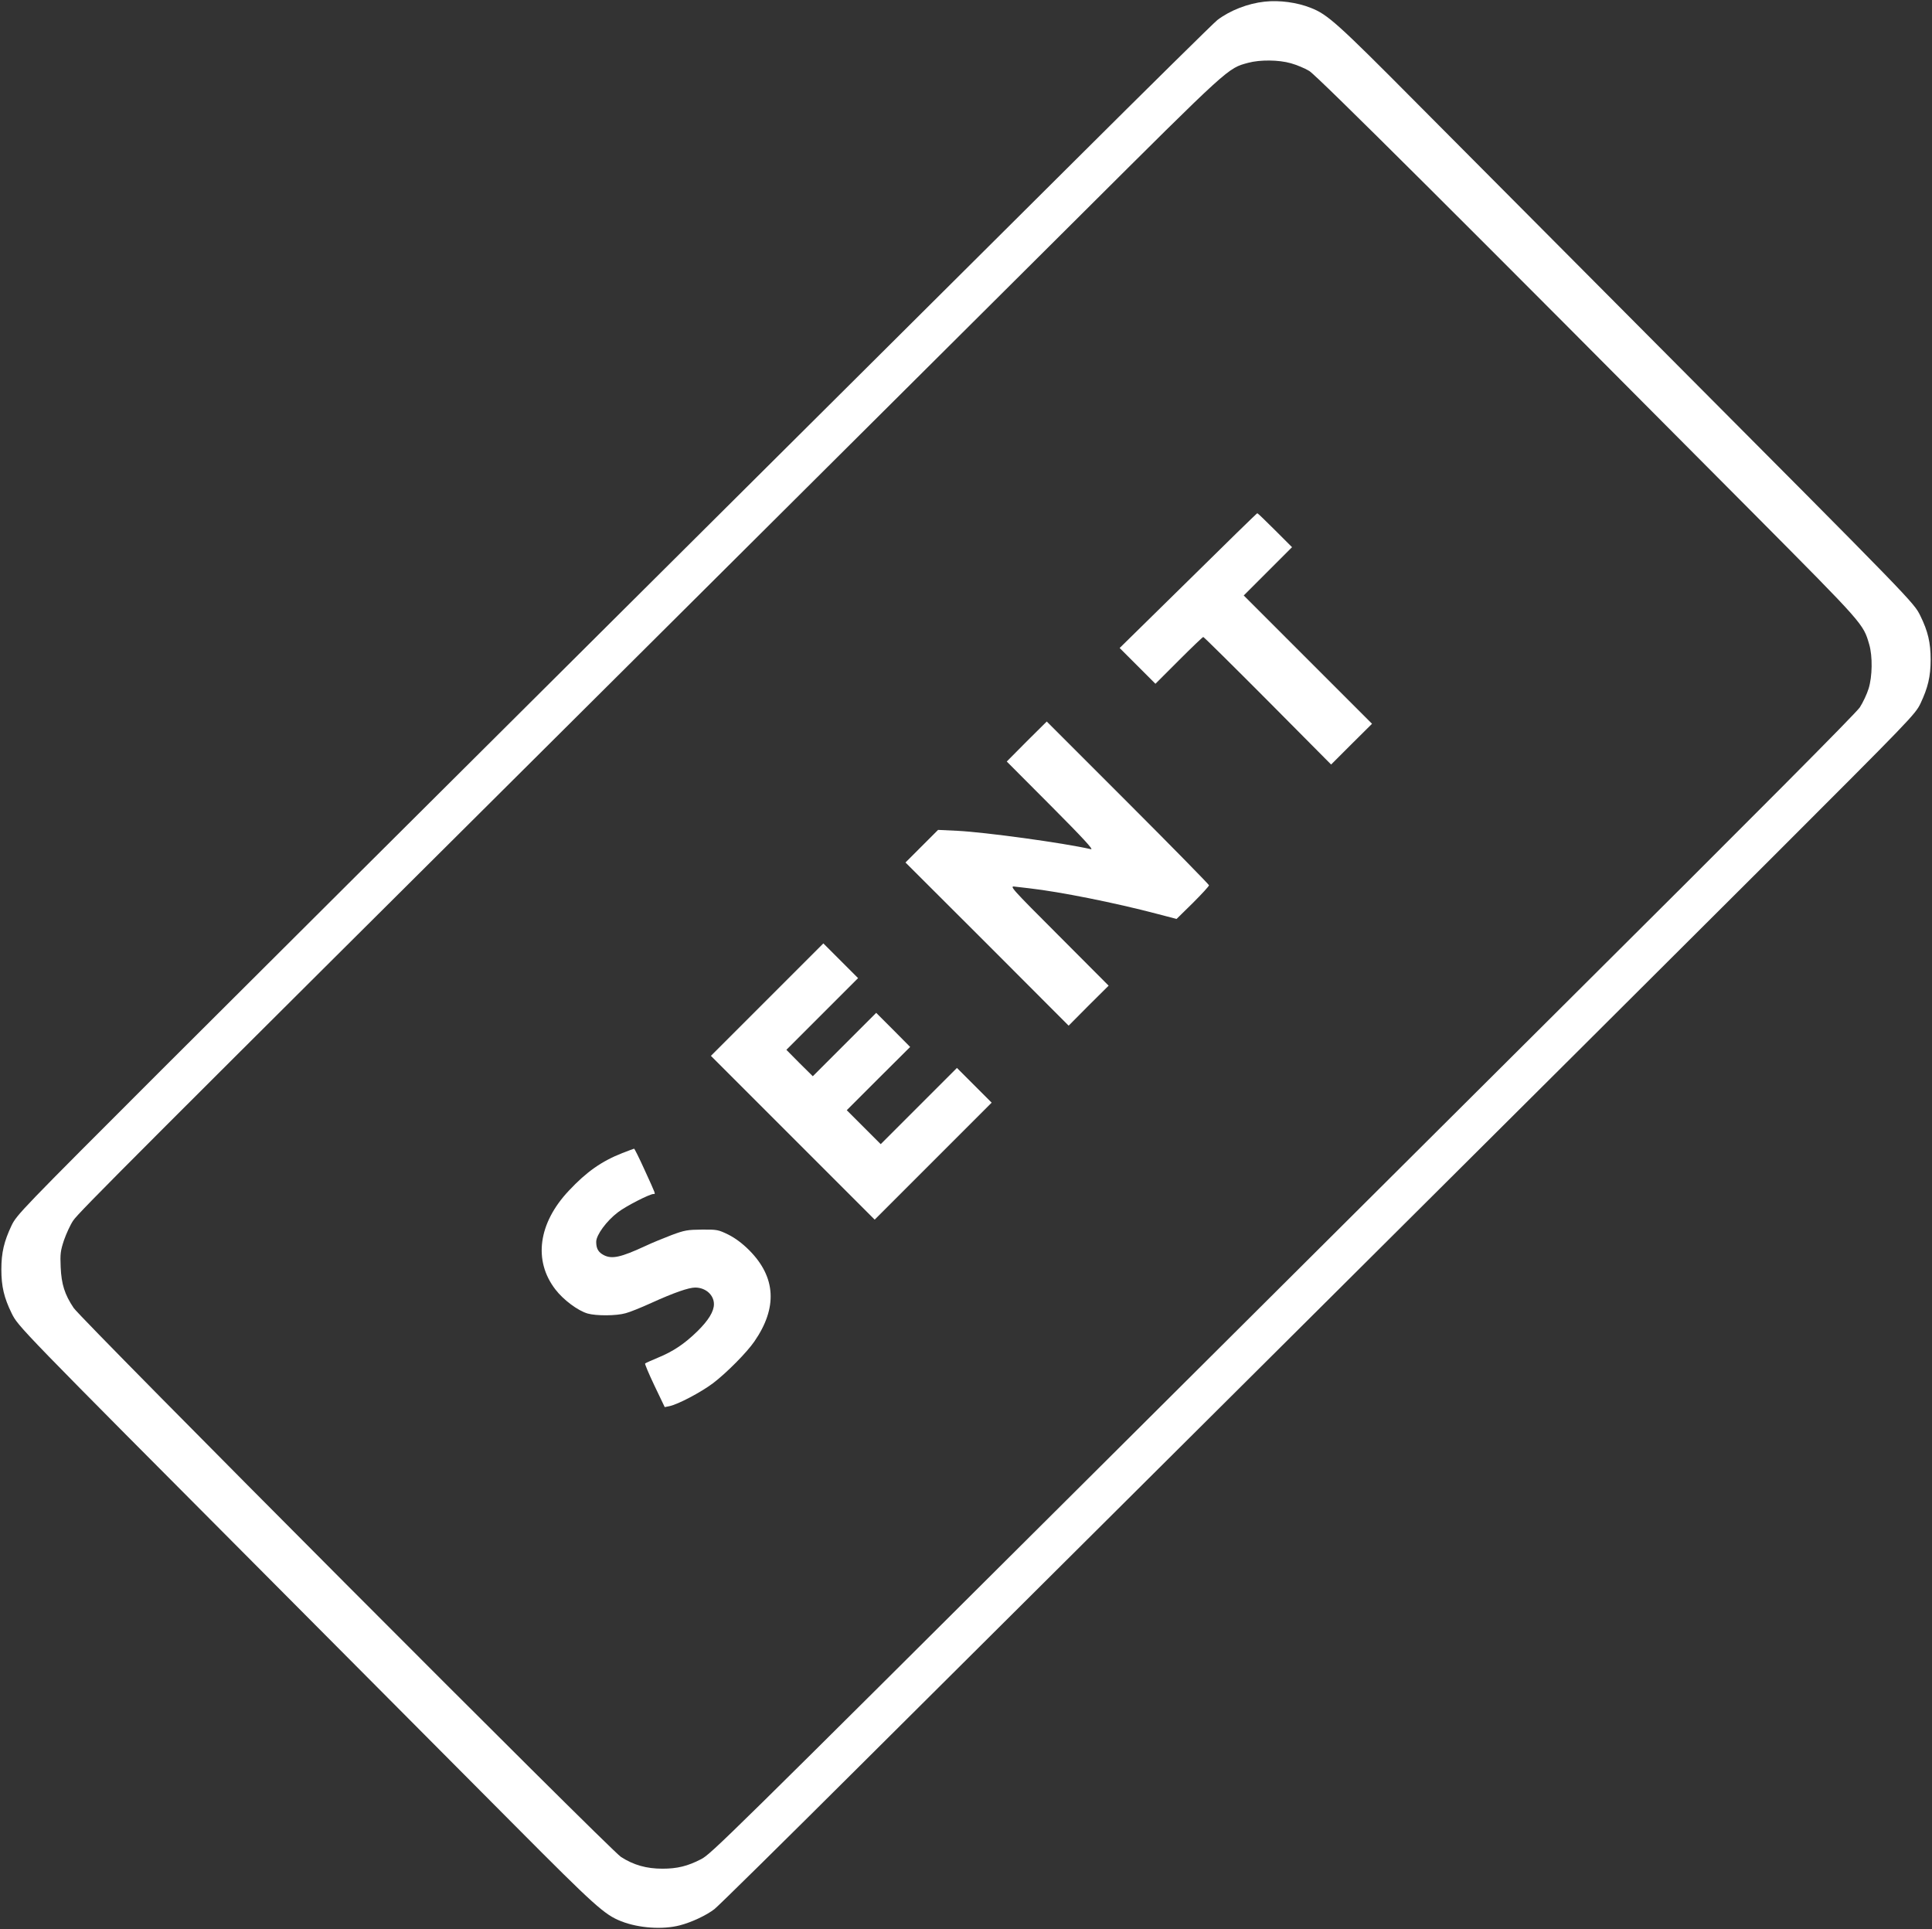 <?xml version="1.0" standalone="no"?>
<!DOCTYPE svg PUBLIC "-//W3C//DTD SVG 20010904//EN"
 "http://www.w3.org/TR/2001/REC-SVG-20010904/DTD/svg10.dtd">
<svg version="1.0" xmlns="http://www.w3.org/2000/svg"
 width="1280pt" height="1278pt" viewBox="0 0 1280 1278"
 preserveAspectRatio="xMidYMid meet">
<rect x="0" y="0" width="1280" height="1278" fill="#333333" stroke="none"/>
<g transform="translate(0,1278) scale(0.1,-0.1)"
fill="#ffffff" stroke="none">
<path d="M8378 12769 c-111 -12 -229 -58 -313 -122 -22 -17 -454 -443 -960
-947 -506 -504 -1856 -1847 -3000 -2985 -1144 -1138 -2510 -2499 -3036 -3024
-929 -929 -958 -958 -993 -1031 -49 -104 -67 -178 -67 -290 0 -113 18 -188 68
-290 44 -89 39 -84 1733 -1785 597 -600 1319 -1325 1605 -1613 525 -528 590
-587 700 -630 116 -46 276 -57 390 -27 77 20 175 66 228 107 23 17 456 444
962 948 506 504 1856 1847 3000 2985 1144 1138 2510 2499 3036 3024 929 929
958 958 993 1031 49 104 67 178 67 290 0 113 -18 188 -68 290 -44 89 -39 84
-1733 1785 -597 600 -1319 1325 -1605 1613 -525 529 -590 587 -701 630 -90 36
-208 52 -306 41z m174 -408 c37 -10 92 -33 122 -51 53 -32 1029 -1005 2947
-2935 730 -735 723 -727 763 -864 23 -78 21 -213 -4 -293 -11 -36 -37 -91 -58
-124 -27 -40 -669 -686 -2018 -2028 -1088 -1084 -2465 -2454 -3059 -3046
-2437 -2427 -2535 -2524 -2600 -2557 -89 -46 -158 -63 -256 -63 -106 0 -191
24 -275 78 -74 48 -3571 3556 -3626 3637 -59 88 -81 156 -86 270 -4 89 -1 109
22 179 15 43 42 102 61 130 36 54 386 404 3640 3641 1139 1133 2495 2483 3015
3001 1013 1009 993 991 1130 1028 78 21 202 20 282 -3z"/>
<path d="M7872 8933 l-454 -446 119 -119 118 -118 155 155 c85 85 158 155 162
155 4 0 196 -190 427 -422 l420 -423 135 135 136 135 -425 425 -425 425 160
160 160 160 -112 112 c-62 62 -115 113 -118 113 -3 0 -209 -201 -458 -447z"/>
<path d="M6802 7868 l-132 -133 293 -294 c212 -213 285 -292 265 -287 -182 42
-703 113 -886 122 l-127 6 -108 -108 -108 -108 541 -540 540 -541 132 133 133
132 -330 331 c-322 322 -329 331 -290 325 22 -3 65 -8 95 -11 203 -23 568 -96
845 -169 l130 -34 108 106 c59 59 107 111 107 117 0 5 -242 252 -538 548
l-537 537 -133 -132z"/>
<path d="M5082 6157 l-372 -372 543 -543 542 -542 388 388 387 387 -115 115
-115 115 -253 -253 -252 -252 -113 113 -112 112 210 210 210 209 -112 113
-113 113 -210 -210 -210 -210 -88 87 -87 88 237 237 238 238 -115 115 -115
115 -373 -373z"/>
<path d="M4123 5141 c-137 -54 -237 -124 -354 -249 -203 -215 -237 -464 -89
-655 52 -68 148 -140 213 -159 56 -16 190 -16 252 2 28 7 104 38 170 68 152
69 248 102 291 102 69 0 124 -49 124 -110 0 -48 -36 -107 -109 -179 -85 -83
-160 -134 -263 -176 -43 -18 -81 -35 -84 -38 -3 -3 25 -69 62 -147 l68 -142
30 6 c56 11 210 92 291 153 89 68 223 203 273 276 154 223 143 425 -33 603
-48 48 -93 81 -140 105 -66 32 -74 34 -175 33 -95 -1 -114 -4 -200 -36 -52
-20 -131 -52 -175 -73 -162 -75 -221 -88 -275 -60 -36 19 -50 43 -50 88 0 45
68 138 143 195 51 40 211 122 237 122 14 0 18 -10 -61 163 -34 75 -65 137 -68
137 -3 -1 -38 -13 -78 -29z"/>
</g>
</svg>
